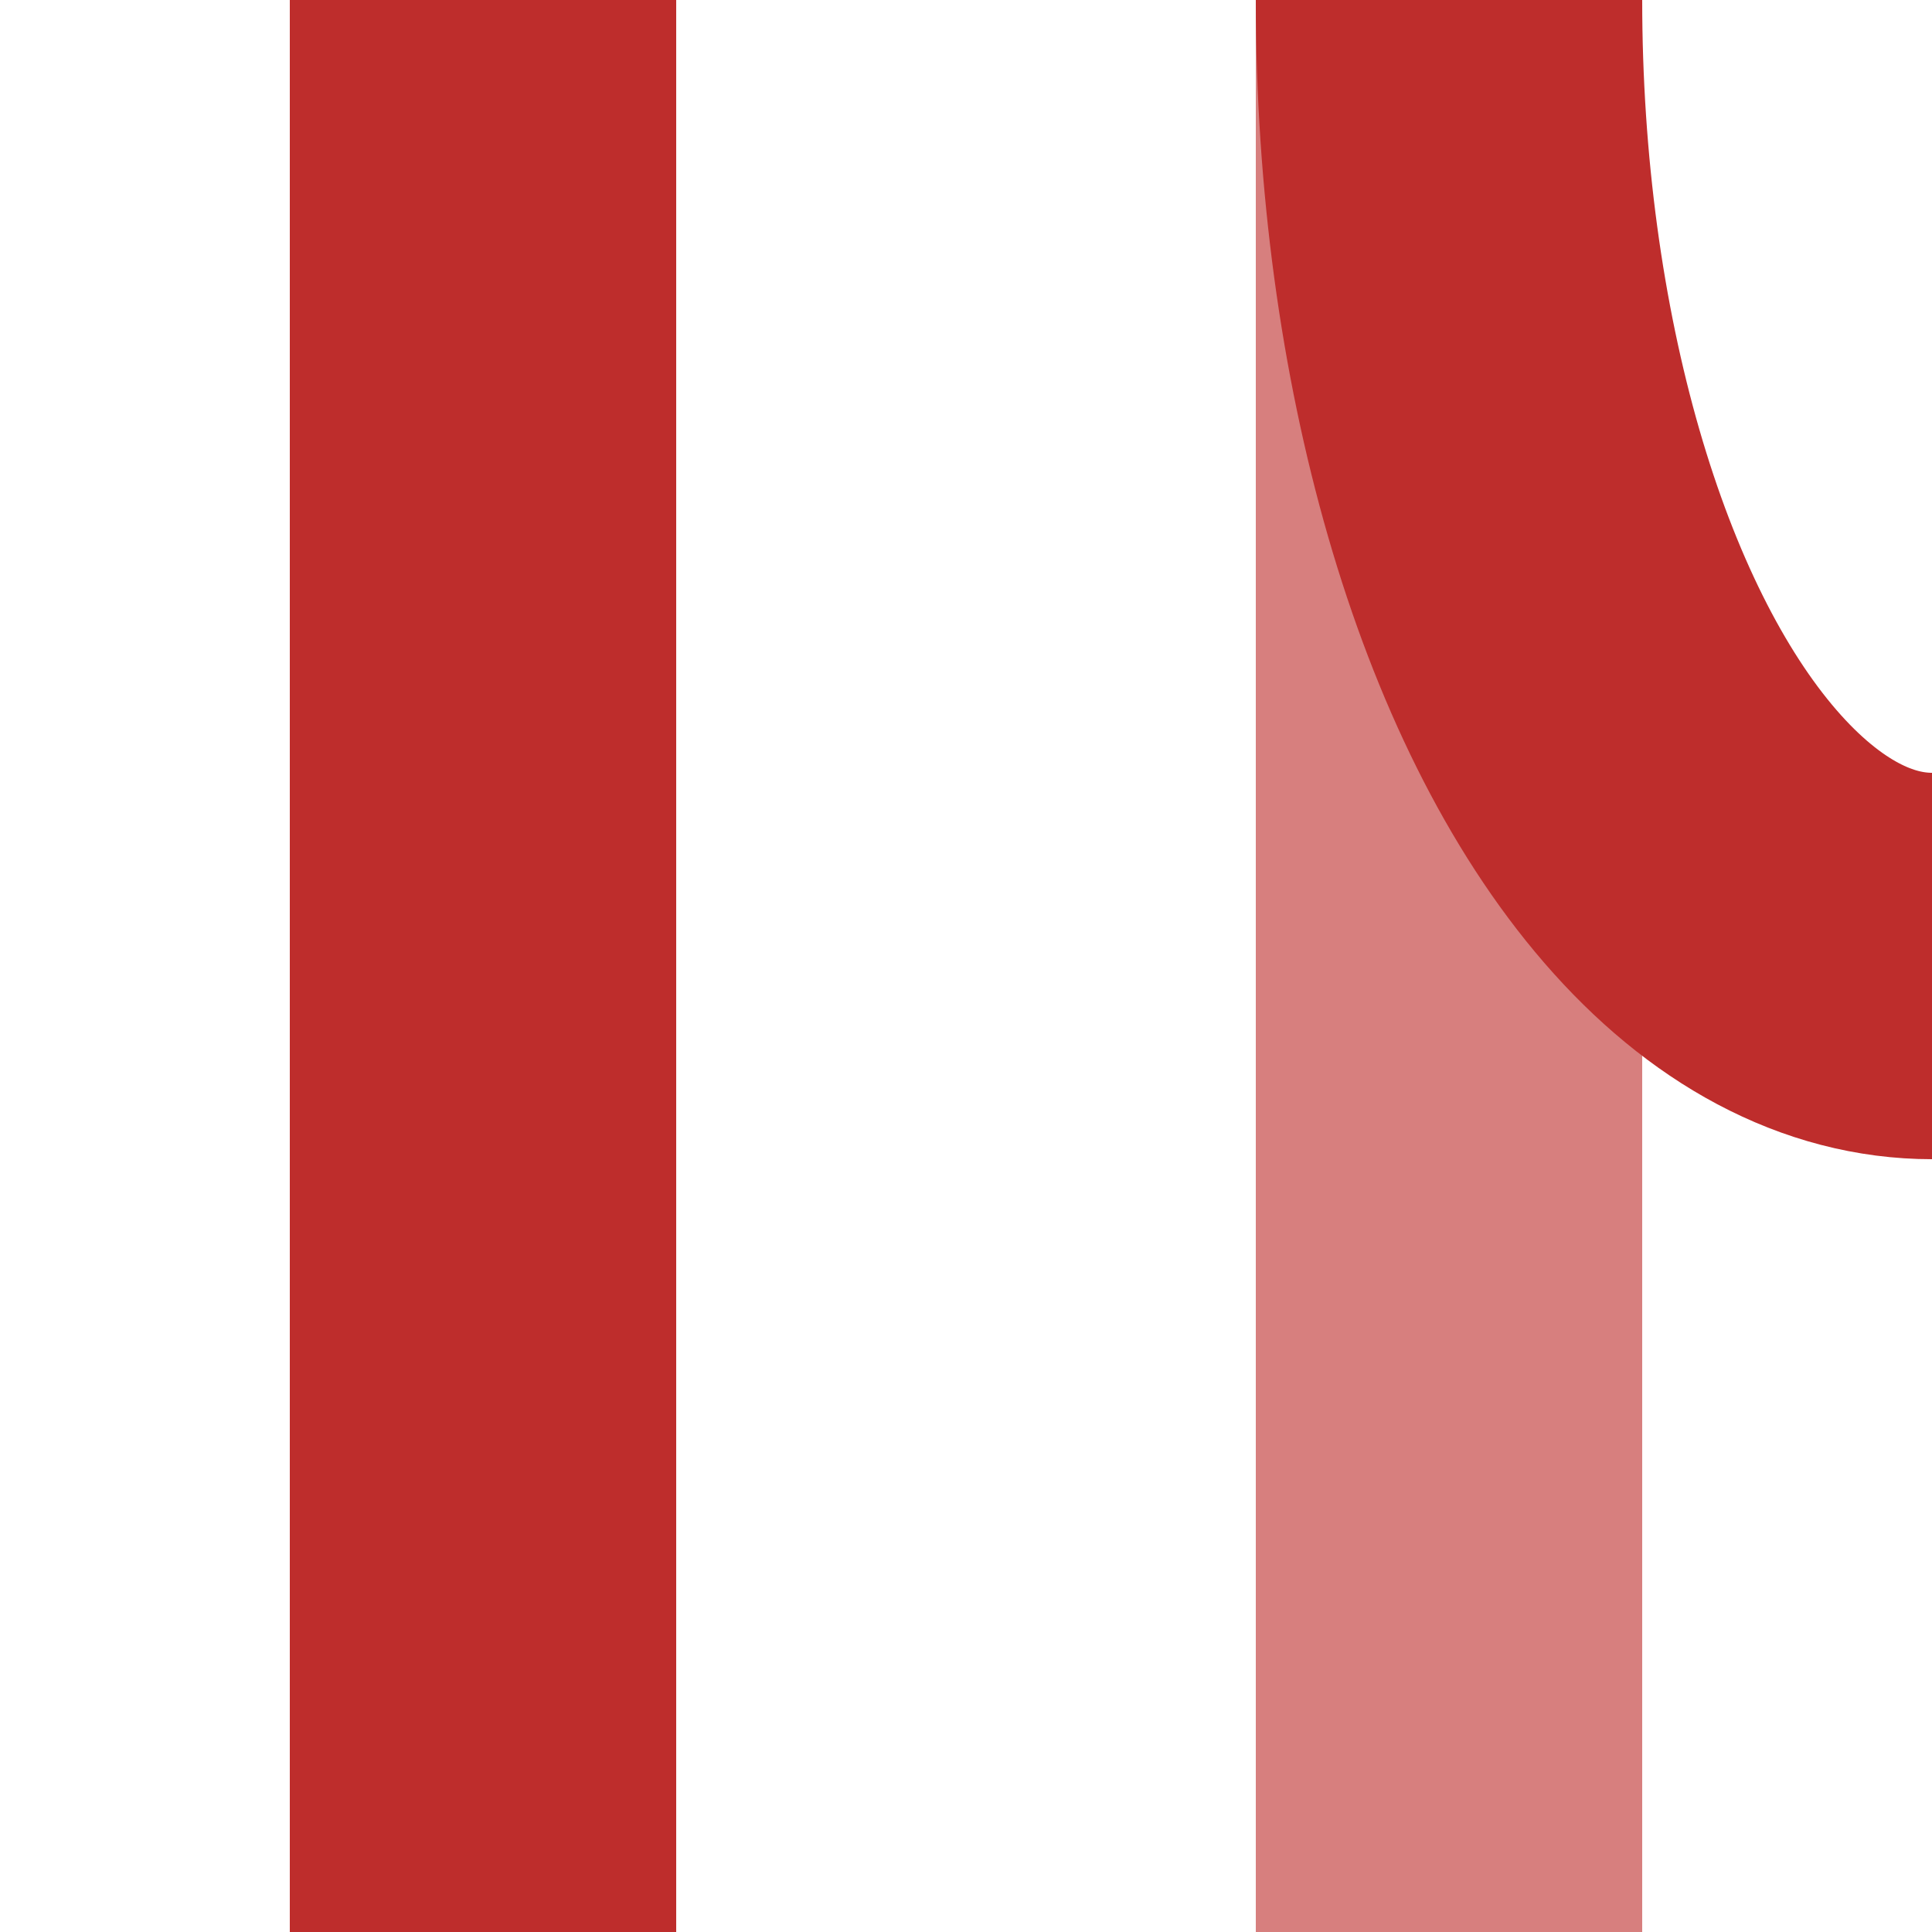 <?xml version="1.0" encoding="UTF-8" standalone="no"?>
<!-- Created by Wiebevl for Wikipedia -->
<svg xmlns="http://www.w3.org/2000/svg" width="500" height="500" viewBox="0 0 500 500">
<title>vSTR-xABZgl</title>
 <g stroke="#D77F7E" stroke-width="100" fill="none">
  <path d="M 375,0 V500"/>
 </g>
 <g stroke="#BE2D2C" stroke-width="100" fill="none">
  <ellipse cx="500" cy="0" rx="125" ry="250" clip-path = "url(#clip_left)"/>
  <path d="M 125,0 V500"/>
 </g>
</svg>